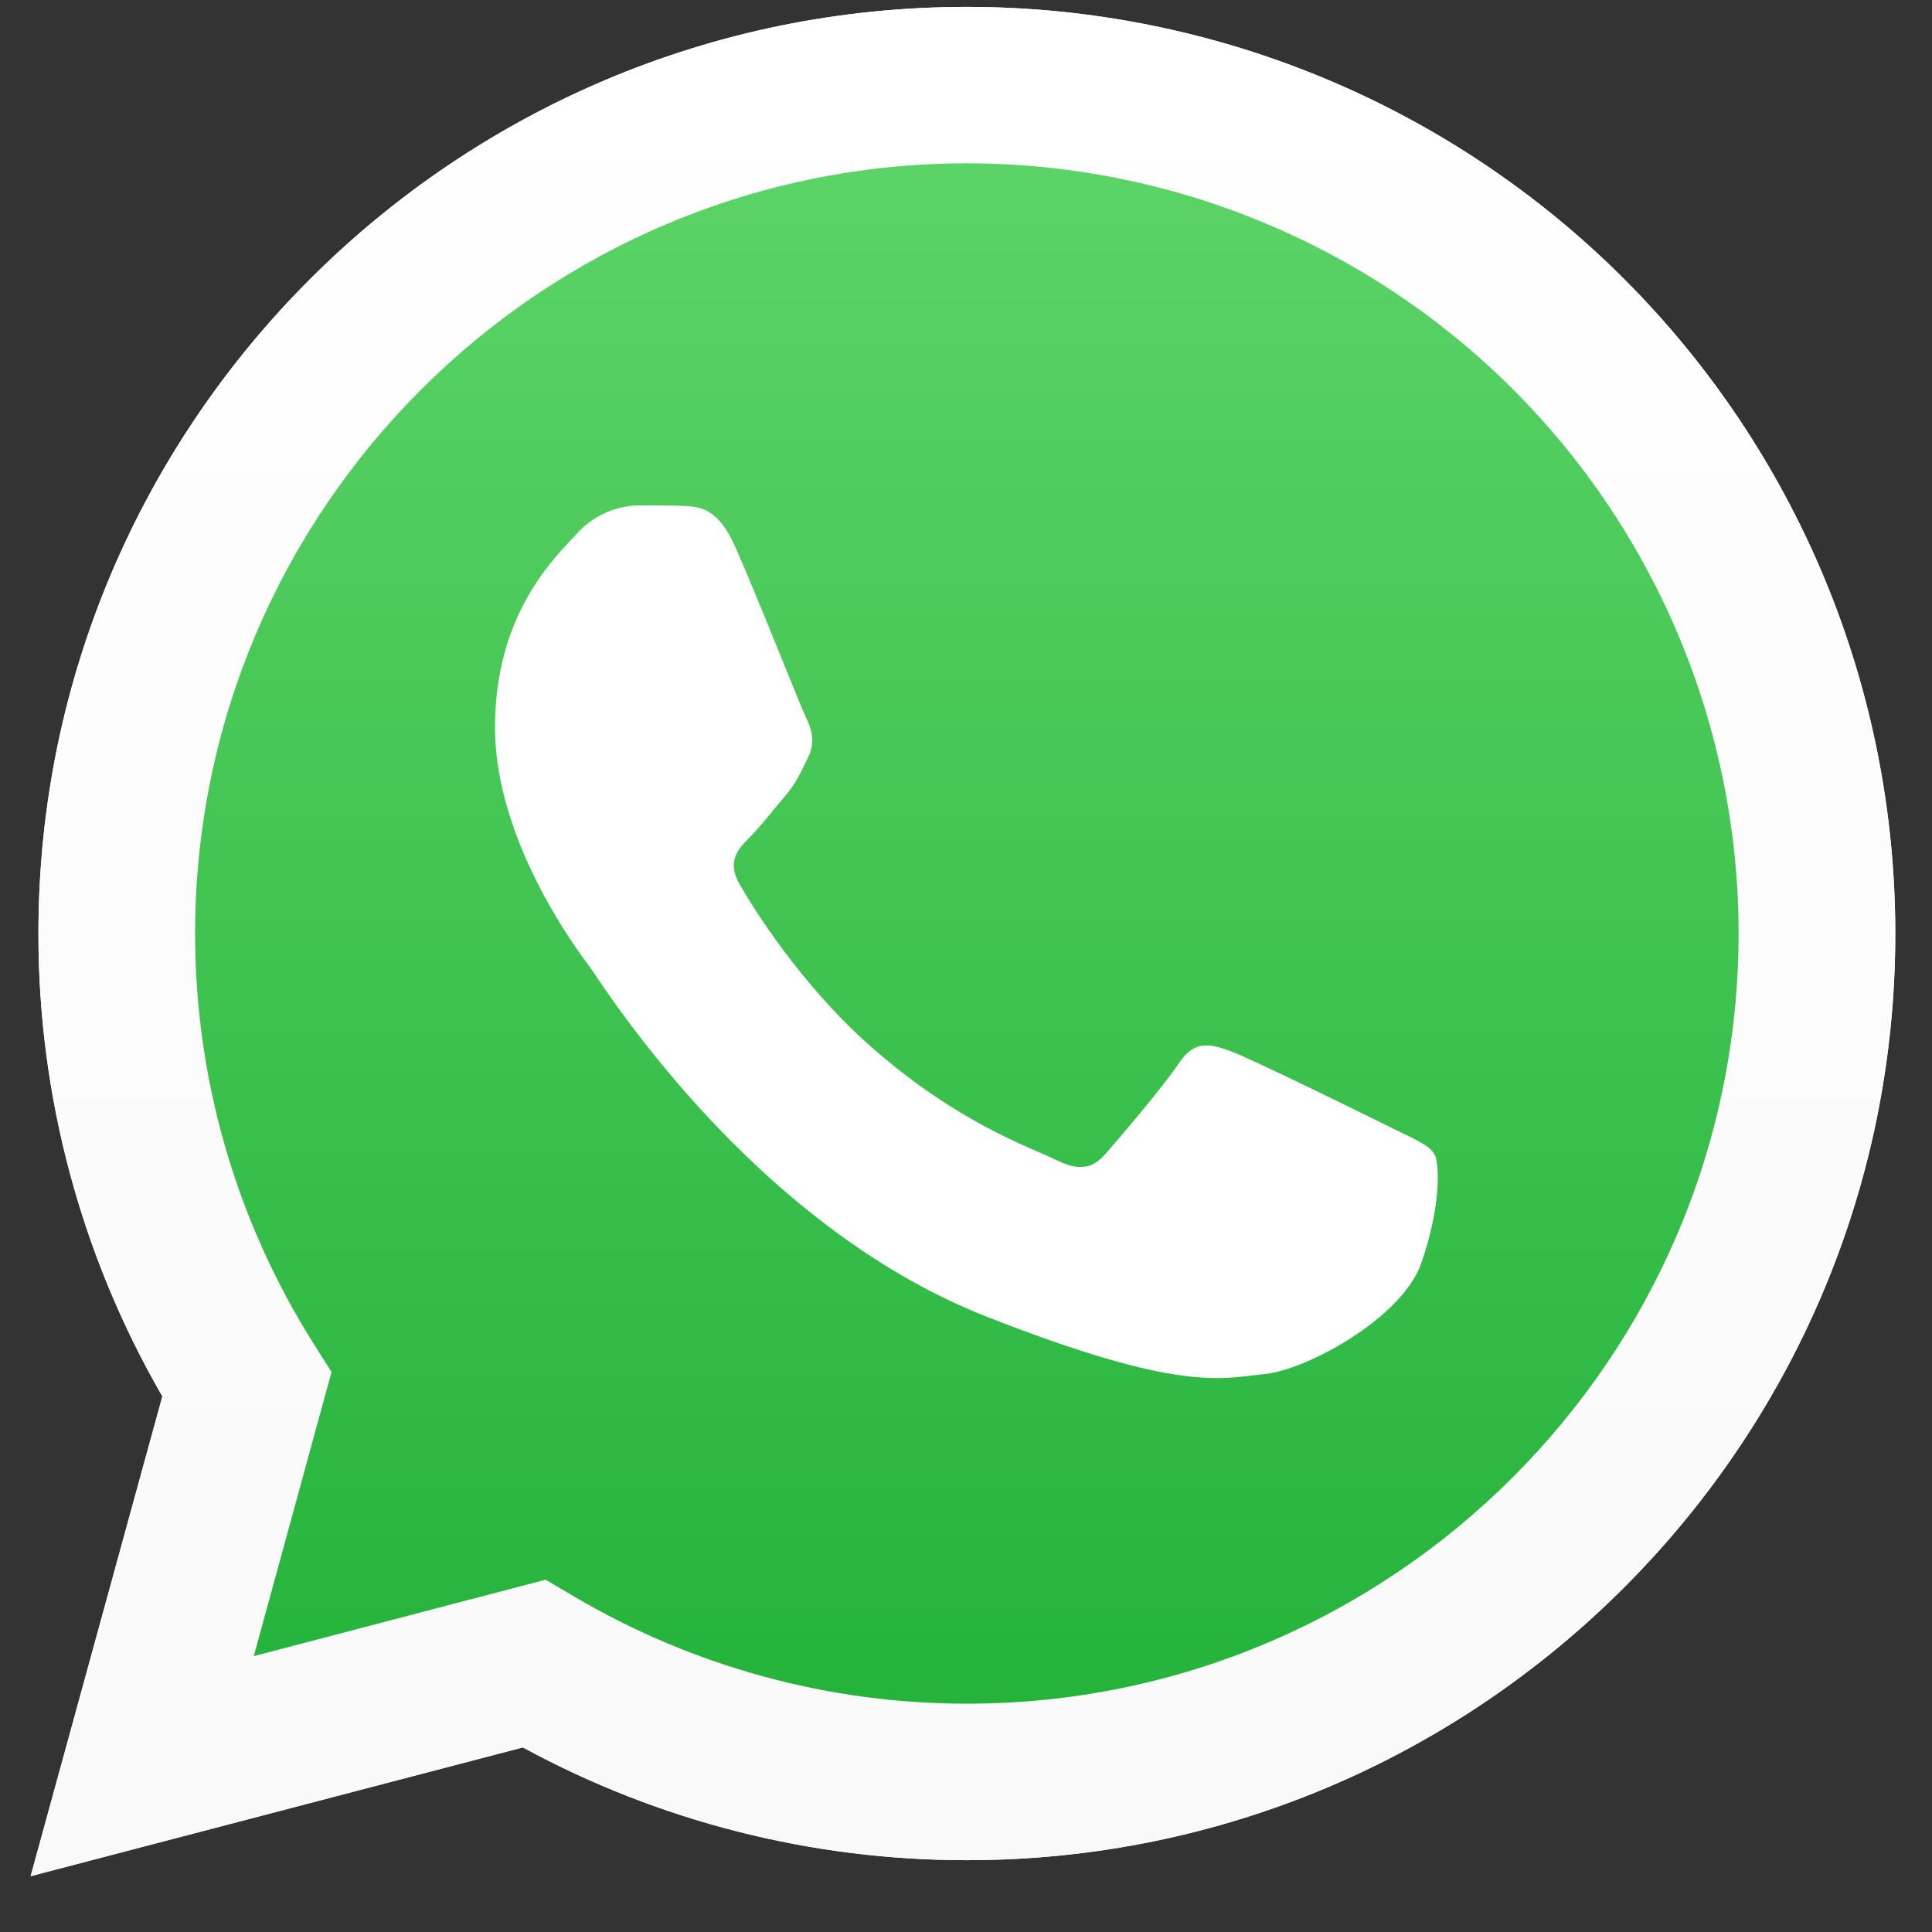 <?xml version="1.0" encoding="UTF-8"?>
<svg width="28px" height="28px" viewBox="0 0 28 28" version="1.1" xmlns="http://www.w3.org/2000/svg" xmlns:xlink="http://www.w3.org/1999/xlink">
    <rect x="0" y="0" width="28" height="28" fill="#333333" stroke="none"/>
    <!-- Generator: Sketch 52.1 (67048) - http://www.bohemiancoding.com/sketch -->
    <title>WHT</title>
    <desc>Created with Sketch.</desc>
    <defs>
        <linearGradient x1="50.001%" y1="100%" x2="50.001%" y2="5.24785989e-15%" id="linearGradient-1">
            <stop stop-color="#20B038" offset="0%"></stop>
            <stop stop-color="#60D66A" offset="100%"></stop>
        </linearGradient>
        <linearGradient x1="50%" y1="100%" x2="50%" y2="2.36419771e-14%" id="linearGradient-2">
            <stop stop-color="#F9F9F9" offset="0%"></stop>
            <stop stop-color="#FFFFFF" offset="100%"></stop>
        </linearGradient>
    </defs>
    <g id="Page-1" stroke="none" stroke-width="1" fill="none" fill-rule="evenodd">
        <g id="Home_Mastermotor" transform="translate(-1577, -639)">
            <g id="Group-9" transform="translate(1563, 357)">
                <g id="WHT" transform="translate(13, 281)">
                    <g id="shape_4" transform="translate(1, 1)" fill="#FFFFFF" fill-rule="nonzero">
                        <path d="M0.444,27.191 L2.353,20.237 C1.173,18.196 0.554,15.88 0.557,13.524 C0.557,6.119 6.595,0.1 14.013,0.1 C17.583,0.1 21.006,1.516 23.529,4.035 C26.053,6.555 27.47,9.972 27.468,13.534 C27.468,20.939 21.428,26.959 14.013,26.959 L14.007,26.959 C11.761,26.959 9.55,26.397 7.577,25.325 L0.444,27.191 Z M7.908,22.894 L8.316,23.135 C10.039,24.154 12.006,24.691 14.008,24.691 L14.013,24.691 C20.177,24.691 25.194,19.685 25.197,13.533 C25.198,10.572 24.02,7.733 21.924,5.639 C19.827,3.545 16.983,2.368 14.017,2.367 C7.848,2.367 2.831,7.372 2.828,13.524 C2.825,15.625 3.418,17.683 4.538,19.462 L4.805,19.884 L3.677,24.002 L7.908,22.894 Z" id="Shape"></path>
                    </g>
                    <path d="M1.912,27.722 L3.755,21.007 C2.616,19.037 2.018,16.802 2.021,14.528 C2.021,7.381 7.851,1.569 15.01,1.569 C18.456,1.569 21.761,2.936 24.197,5.368 C26.633,7.8 28.001,11.099 28,14.538 C28,21.685 22.17,27.497 15.01,27.497 L15.005,27.497 C12.836,27.497 10.702,26.955 8.797,25.92 L1.912,27.722 Z" id="shape_3" fill="url(#linearGradient-1)" fill-rule="nonzero"></path>
                    <g id="shape_2" transform="translate(0.613, 0.352)" fill="url(#linearGradient-2)" fill-rule="nonzero">
                        <path d="M0.831,27.839 L2.74,20.885 C1.56,18.844 0.941,16.528 0.944,14.171 C0.944,6.767 6.983,0.748 14.4,0.748 C17.97,0.748 21.393,2.163 23.917,4.683 C26.44,7.203 27.857,10.62 27.855,14.182 C27.855,21.587 21.815,27.607 14.4,27.607 L14.394,27.607 C12.148,27.607 9.937,27.045 7.965,25.973 L0.831,27.839 Z M8.295,23.542 L8.703,23.783 C10.427,24.801 12.393,25.339 14.395,25.339 L14.4,25.339 C20.564,25.339 25.581,20.333 25.584,14.18 C25.585,11.22 24.408,8.381 22.311,6.287 C20.214,4.193 17.37,3.016 14.404,3.015 C8.235,3.015 3.218,8.02 3.215,14.172 C3.212,16.273 3.805,18.331 4.925,20.11 L5.192,20.532 L4.065,24.65 L8.295,23.542 Z" id="Shape"></path>
                    </g>
                    <g id="shape_1" transform="translate(7.387, 7.628)" fill="#FFFFFF">
                        <path d="M4.263,1.284 C4.011,0.725 3.746,0.714 3.506,0.704 C3.312,0.696 3.086,0.697 2.861,0.697 C2.516,0.706 2.191,0.858 1.964,1.116 C1.655,1.452 0.787,2.264 0.787,3.915 C0.787,5.566 1.992,7.161 2.16,7.385 C2.328,7.609 4.486,11.105 7.902,12.45 C10.741,13.567 11.321,13.345 11.937,13.287 C12.552,13.228 13.926,12.475 14.206,11.692 C14.487,10.908 14.486,10.237 14.4,10.096 C14.314,9.956 14.092,9.873 13.755,9.705 C13.418,9.537 11.766,8.725 11.457,8.61 C11.149,8.496 10.925,8.442 10.701,8.778 C10.476,9.115 9.832,9.87 9.636,10.093 C9.44,10.317 9.244,10.346 8.908,10.178 C8.572,10.009 7.488,9.655 6.204,8.513 C5.205,7.623 4.526,6.525 4.333,6.189 C4.139,5.853 4.312,5.674 4.481,5.504 C4.632,5.354 4.817,5.113 4.985,4.917 C5.154,4.72 5.209,4.581 5.321,4.357 C5.434,4.133 5.377,3.937 5.294,3.769 C5.21,3.601 4.561,1.947 4.263,1.284 Z" id="Shape"></path>
                    </g>
                </g>
            </g>
        </g>
    </g>
</svg>